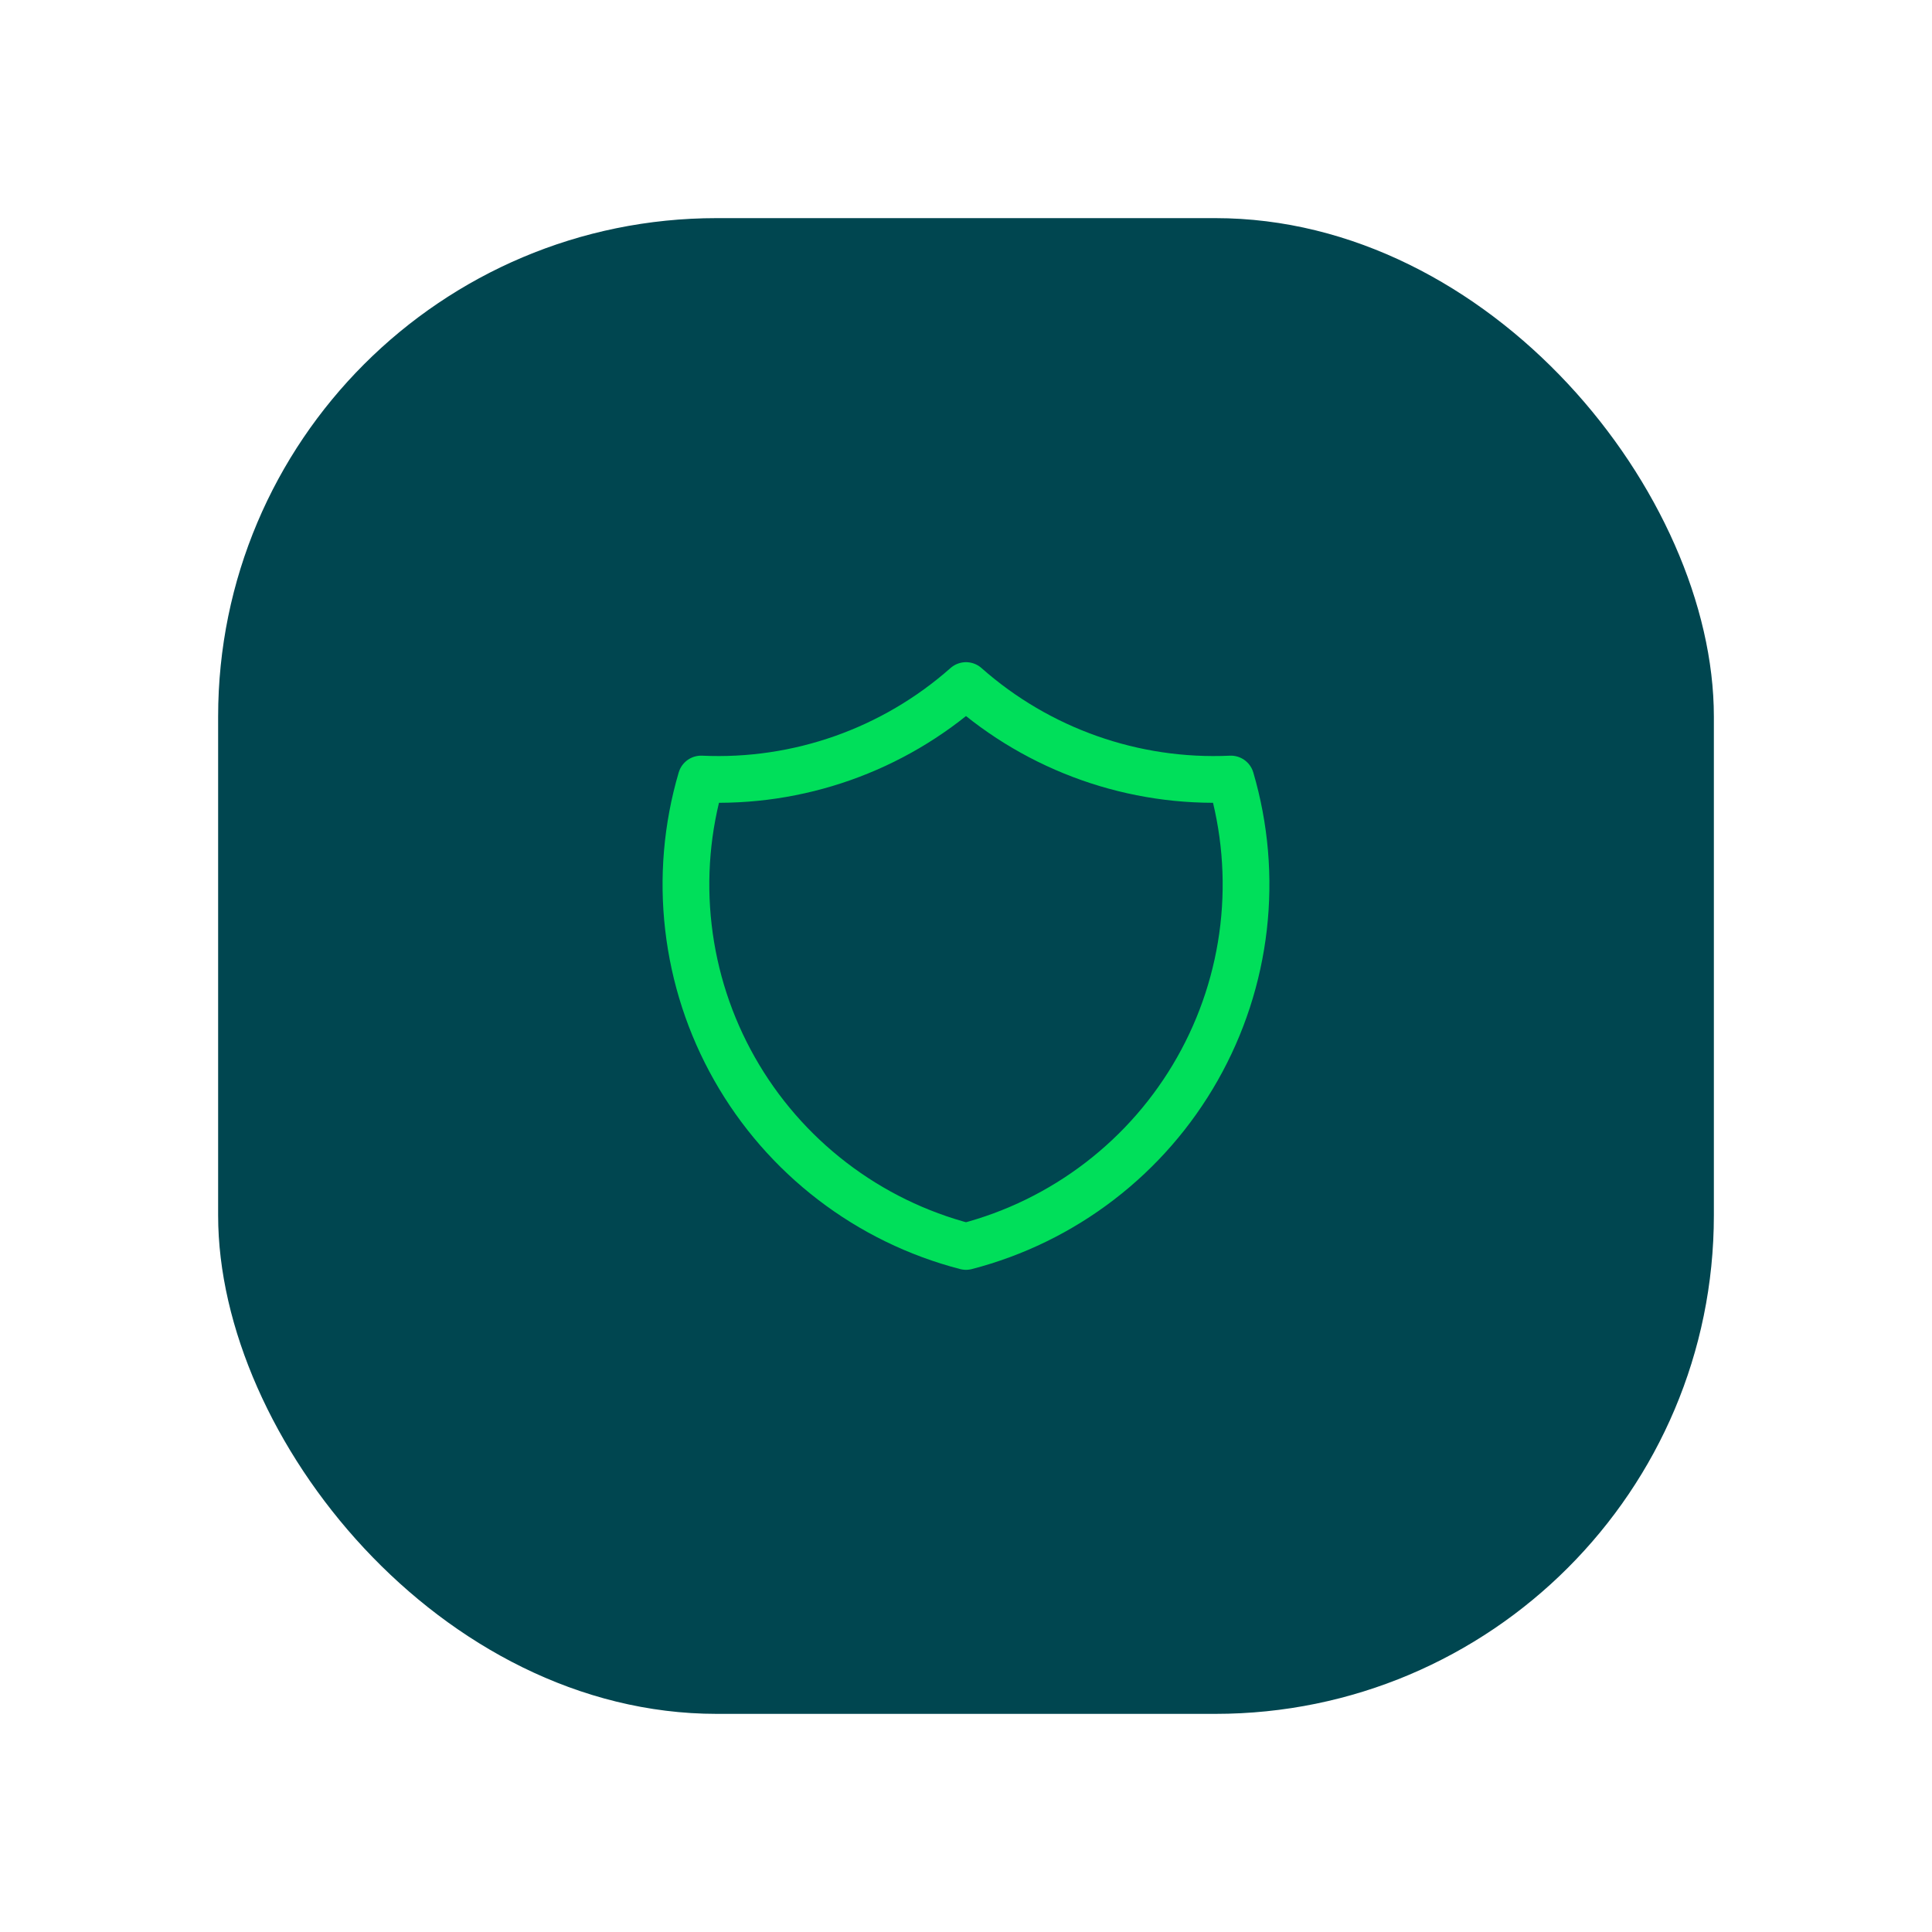 <svg width="62" height="62" viewBox="0 0 62 62" fill="none" xmlns="http://www.w3.org/2000/svg">
<g filter="url(#filter0_dd_1537_18668)">
<rect x="7" y="3" width="48" height="48" rx="16" fill="#004650"/>
<path d="M31 18C33.336 20.067 36.384 21.143 39.5 21C39.953 22.543 40.092 24.162 39.908 25.759C39.724 27.357 39.22 28.901 38.427 30.3C37.634 31.7 36.568 32.925 35.292 33.904C34.016 34.884 32.557 35.596 31 36C29.443 35.596 27.983 34.884 26.707 33.904C25.431 32.925 24.365 31.7 23.572 30.3C22.779 28.901 22.276 27.357 22.092 25.759C21.907 24.162 22.046 22.543 22.5 21C25.615 21.143 28.664 20.067 31 18Z" stroke="#00DF5A" stroke-width="1.5" stroke-linecap="round" stroke-linejoin="round"/>
</g>
<defs>
<filter id="filter0_dd_1537_18668" x="0" y="0" width="62" height="62" filterUnits="userSpaceOnUse" color-interpolation-filters="sRGB">
<feFlood flood-opacity="0" result="BackgroundImageFix"/>
<feColorMatrix in="SourceAlpha" type="matrix" values="0 0 0 0 0 0 0 0 0 0 0 0 0 0 0 0 0 0 127 0" result="hardAlpha"/>
<feOffset/>
<feGaussianBlur stdDeviation="1"/>
<feColorMatrix type="matrix" values="0 0 0 0 0 0 0 0 0 0 0 0 0 0 0 0 0 0 0.07 0"/>
<feBlend mode="normal" in2="BackgroundImageFix" result="effect1_dropShadow_1537_18668"/>
<feColorMatrix in="SourceAlpha" type="matrix" values="0 0 0 0 0 0 0 0 0 0 0 0 0 0 0 0 0 0 127 0" result="hardAlpha"/>
<feOffset dy="4"/>
<feGaussianBlur stdDeviation="3.5"/>
<feColorMatrix type="matrix" values="0 0 0 0 0 0 0 0 0 0 0 0 0 0 0 0 0 0 0.05 0"/>
<feBlend mode="normal" in2="effect1_dropShadow_1537_18668" result="effect2_dropShadow_1537_18668"/>
<feBlend mode="normal" in="SourceGraphic" in2="effect2_dropShadow_1537_18668" result="shape"/>
</filter>
</defs>
</svg>
